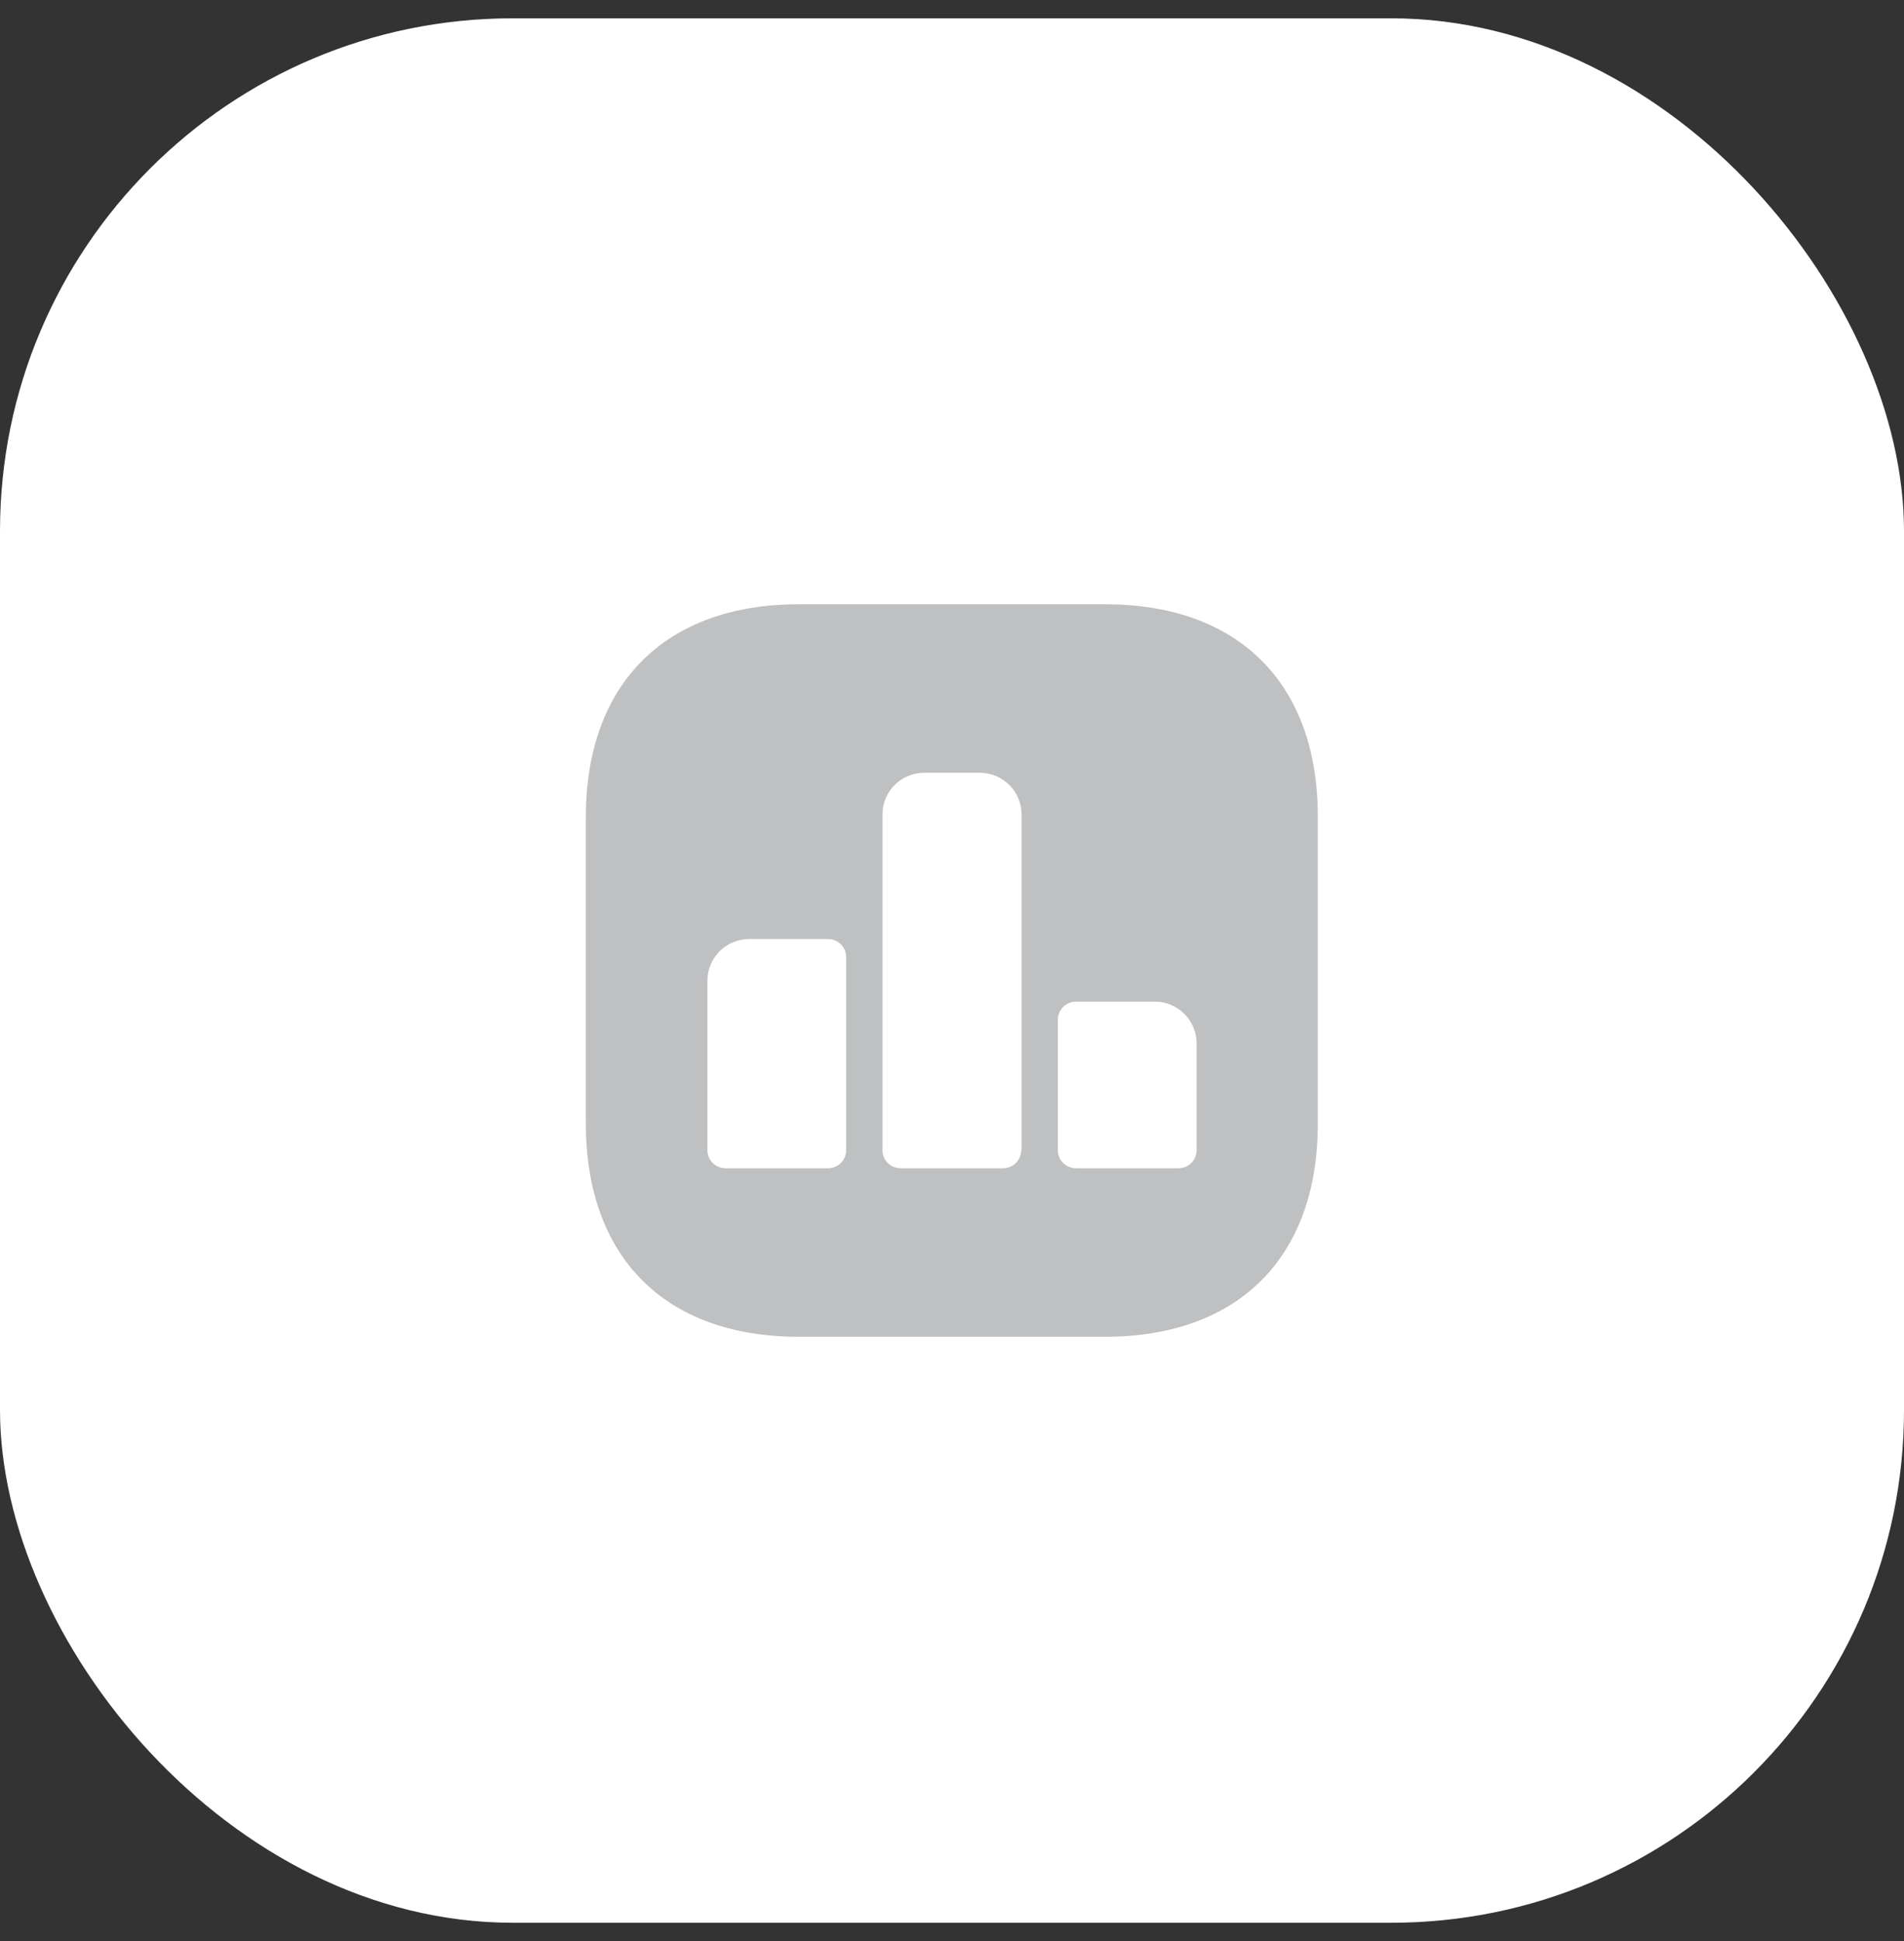 <?xml version="1.0" encoding="UTF-8"?> <svg xmlns="http://www.w3.org/2000/svg" width="52" height="53" viewBox="0 0 52 53" fill="none"><rect x="0" y="0" width="52" height="53" fill="#333333" stroke="none"/><rect y="0.5" width="52" height="52" rx="14" fill="white"></rect><path d="M30.19 16.5H21.81C18.17 16.5 16 18.67 16 22.31V30.68C16 34.33 18.17 36.5 21.81 36.5H30.18C33.82 36.5 35.99 34.33 35.99 30.69V22.31C36 18.67 33.83 16.5 30.19 16.5ZM23.11 31.4C23.11 31.68 22.89 31.9 22.61 31.9H19.82C19.54 31.9 19.32 31.68 19.32 31.4V26.78C19.32 26.15 19.83 25.64 20.46 25.64H22.61C22.89 25.64 23.11 25.86 23.11 26.14V31.4ZM27.89 31.4C27.89 31.68 27.67 31.9 27.39 31.9H24.6C24.32 31.9 24.1 31.68 24.1 31.4V22.24C24.1 21.61 24.61 21.1 25.24 21.1H26.76C27.39 21.1 27.9 21.61 27.9 22.24V31.4H27.89ZM32.68 31.4C32.68 31.68 32.46 31.9 32.18 31.9H29.39C29.11 31.9 28.89 31.68 28.89 31.4V27.85C28.89 27.57 29.11 27.35 29.39 27.35H31.54C32.17 27.35 32.68 27.86 32.68 28.49V31.4Z" fill="#BFC0C1"></path></svg> 